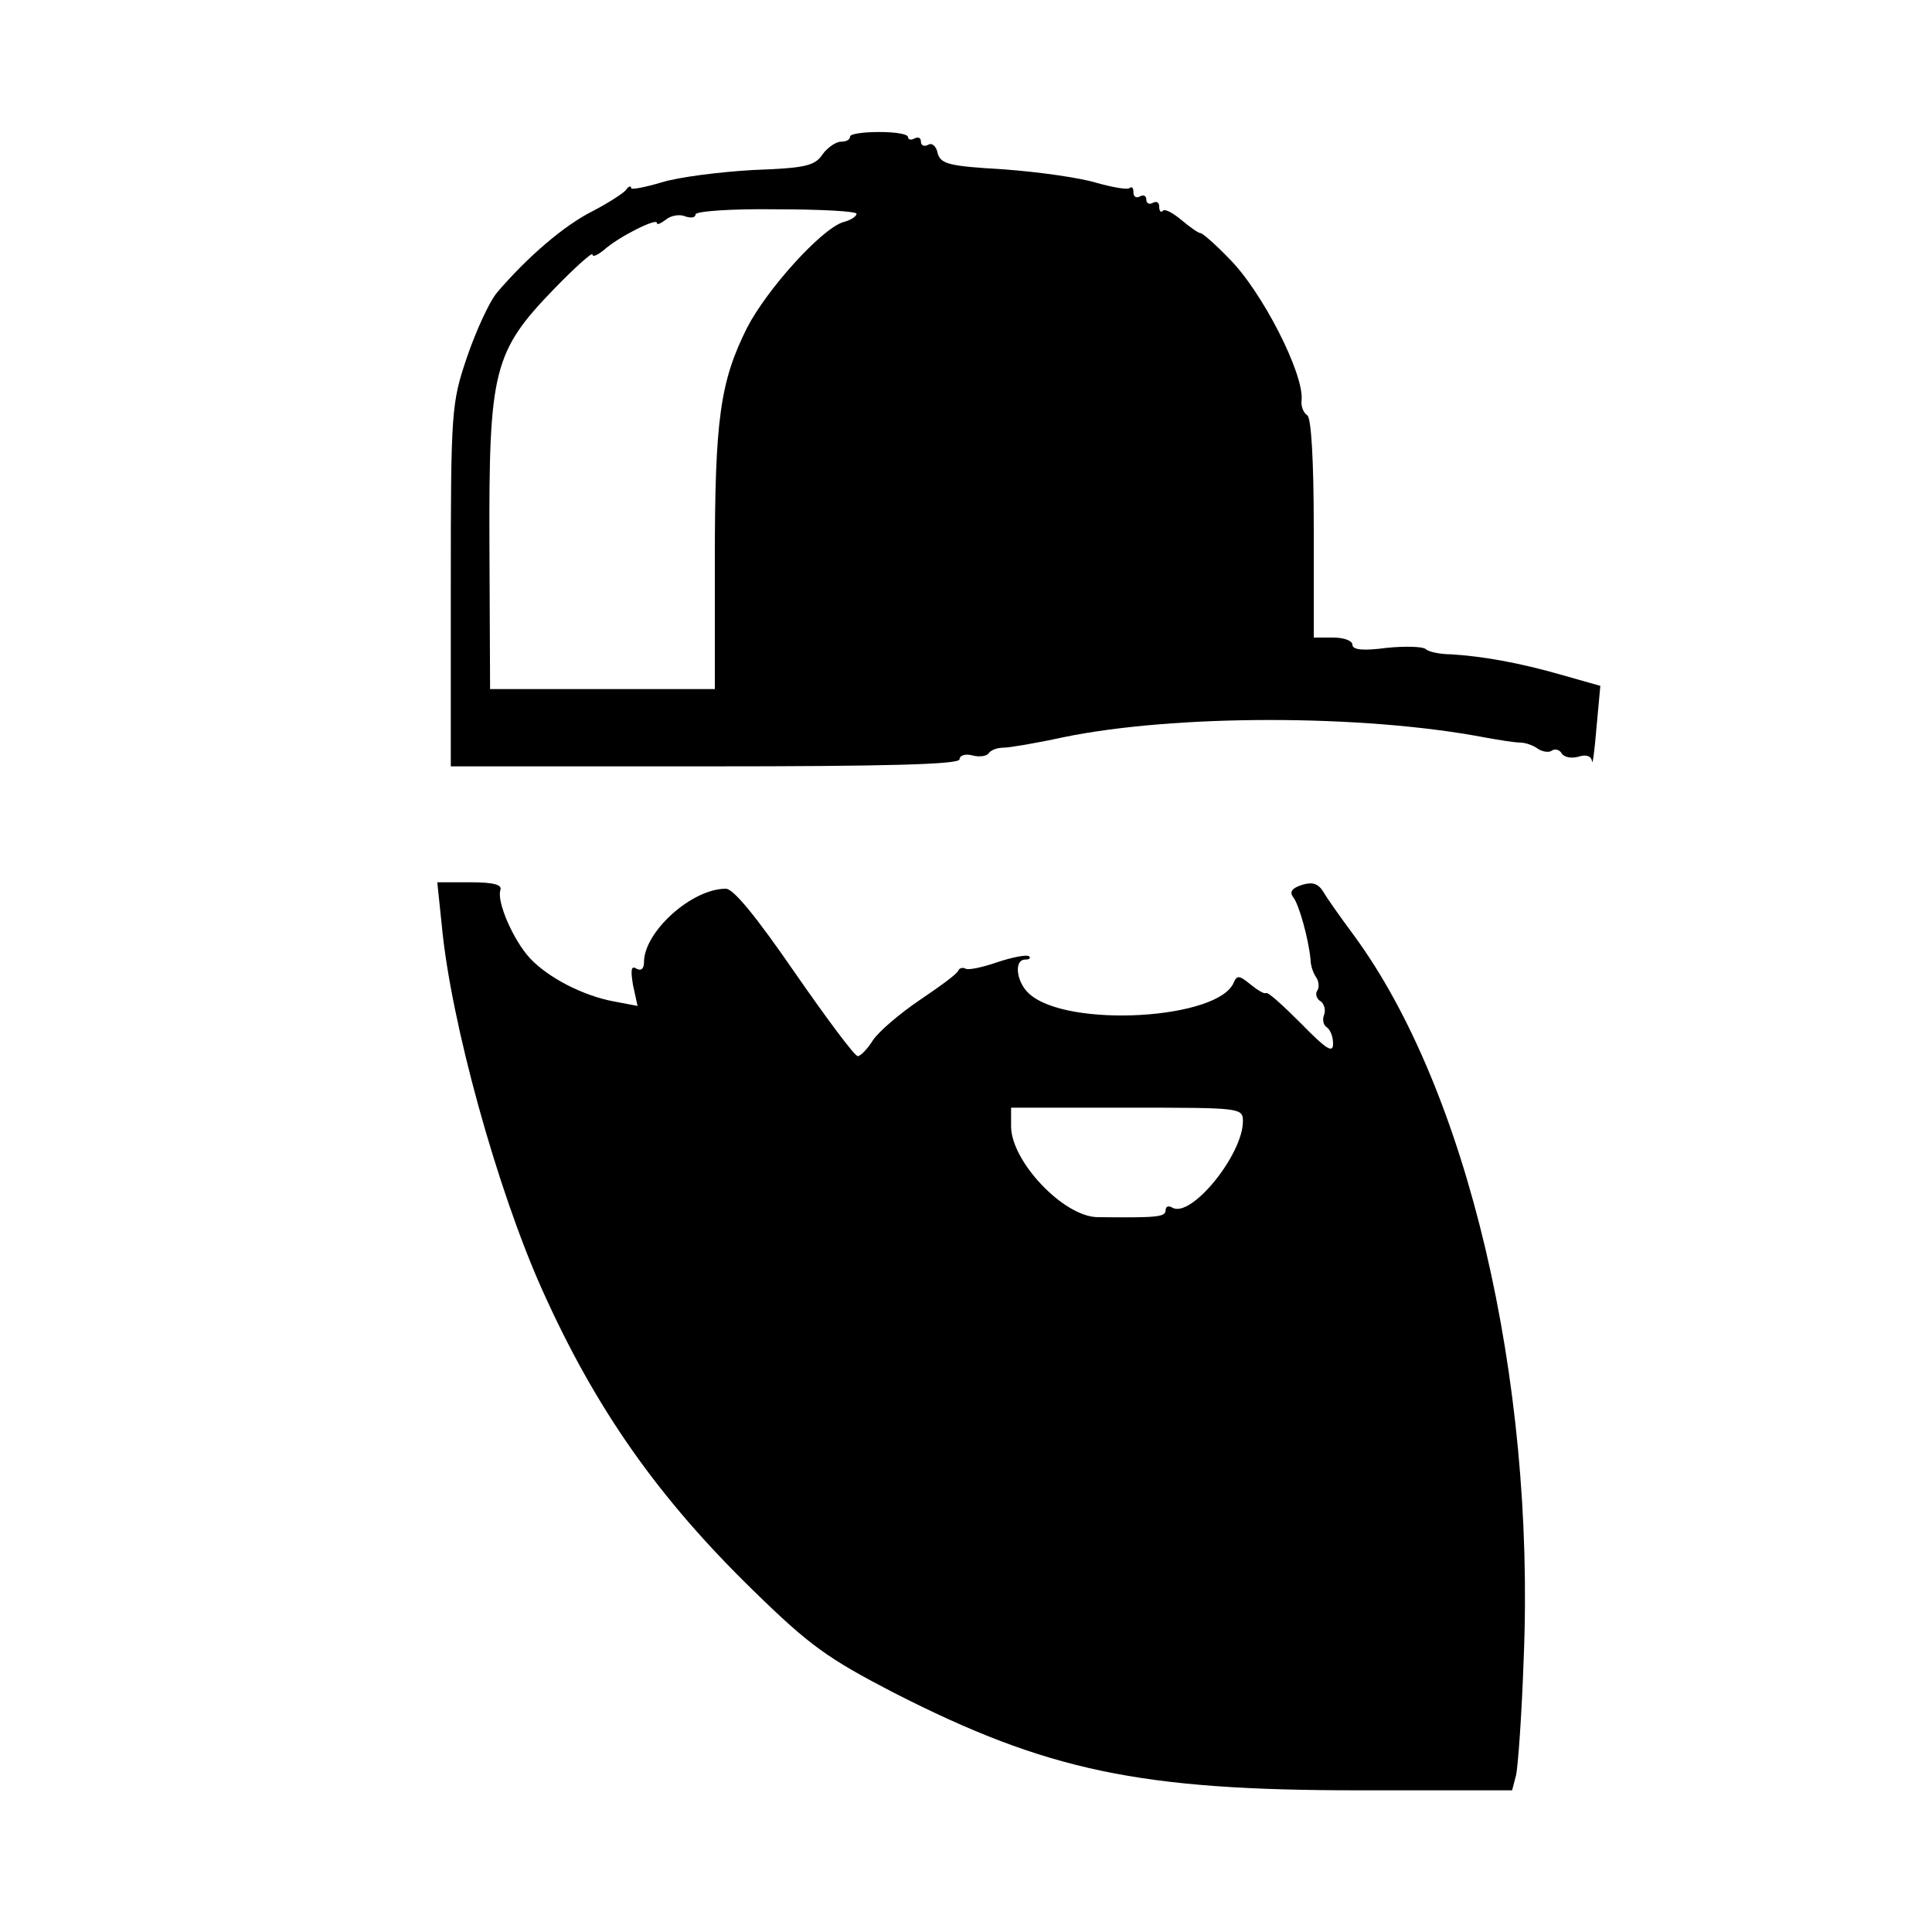 <?xml version="1.0" standalone="no"?>
<!DOCTYPE svg PUBLIC "-//W3C//DTD SVG 20010904//EN"
 "http://www.w3.org/TR/2001/REC-SVG-20010904/DTD/svg10.dtd">
<svg version="1.0" xmlns="http://www.w3.org/2000/svg"
 width="300pt" height="300pt" viewBox="0 0 300 300"
 preserveAspectRatio="xMidYMid meet">
<g transform="translate(0,300) scale(0.1,-0.1)"
fill="#000000" stroke="none">
<path d="M1320 2788 c0 -5 -6 -8 -14 -8 -8 0 -21 -9 -29 -20 -12 -18 -28 -21
-108 -24 -52 -3 -115 -11 -141 -19 -27 -8 -48 -12 -48 -9 0 4 -4 3 -8 -3 -4
-5 -27 -20 -52 -33 -44 -22 -101 -71 -148 -126 -12 -14 -33 -60 -47 -101 -24
-71 -25 -82 -25 -354 l0 -281 395 0 c284 0 395 3 395 11 0 6 9 9 20 6 11 -3
22 -1 25 3 3 5 13 9 23 9 9 0 51 7 92 16 174 36 466 36 655 0 22 -4 47 -8 55
-8 8 0 20 -4 27 -9 7 -5 17 -7 22 -4 5 4 13 2 16 -4 4 -6 15 -8 26 -5 12 4 20
1 21 -7 1 -7 4 16 7 52 l6 65 -60 17 c-66 19 -123 29 -172 32 -17 0 -35 4 -39
8 -4 4 -31 5 -61 2 -37 -5 -53 -3 -53 5 0 6 -13 11 -30 11 l-30 0 0 169 c0
108 -4 172 -10 176 -6 4 -10 14 -9 23 5 40 -62 171 -113 221 -21 22 -42 40
-44 39 -3 0 -16 9 -29 20 -13 11 -26 18 -29 15 -3 -4 -6 -1 -6 6 0 7 -4 9 -10
6 -5 -3 -10 -1 -10 5 0 6 -4 8 -10 5 -5 -3 -10 -1 -10 6 0 7 -2 10 -6 7 -3 -3
-26 1 -51 8 -26 8 -90 17 -144 21 -85 5 -98 8 -103 25 -2 11 -9 17 -15 13 -6
-3 -11 -1 -11 5 0 6 -4 8 -10 5 -5 -3 -10 -2 -10 2 0 5 -20 8 -45 8 -25 0 -45
-3 -45 -7z m10 -120 c0 -4 -9 -10 -21 -13 -34 -11 -118 -104 -149 -164 -42
-84 -50 -143 -50 -361 l0 -200 -174 0 -175 0 -1 224 c-1 271 6 300 101 398 32
33 59 57 59 53 0 -5 8 -1 18 7 22 20 82 50 82 42 0 -4 6 -1 14 5 7 6 21 9 30
5 9 -3 16 -2 16 3 0 5 56 9 125 8 69 0 125 -3 125 -7z"/>
<path d="M686 1563 c14 -150 86 -410 156 -566 83 -185 180 -323 329 -468 86
-84 114 -104 216 -157 239 -122 383 -152 723 -152 l238 0 6 23 c3 12 9 94 12
182 18 435 -88 884 -264 1123 -20 27 -42 58 -47 67 -8 13 -17 16 -33 11 -16
-5 -20 -11 -14 -19 9 -11 24 -65 27 -97 0 -9 4 -21 9 -28 4 -6 5 -16 1 -21 -3
-5 0 -13 6 -16 5 -4 8 -13 5 -21 -3 -7 -1 -16 4 -19 6 -4 10 -15 10 -26 0 -15
-11 -8 -49 31 -28 28 -52 50 -55 48 -3 -2 -14 5 -25 14 -16 13 -20 14 -25 3
-22 -58 -259 -72 -318 -18 -20 18 -24 53 -6 53 6 0 9 2 6 5 -3 3 -25 -1 -49
-9 -23 -8 -46 -13 -50 -10 -4 2 -9 1 -11 -3 -1 -5 -29 -25 -60 -46 -31 -21
-64 -49 -73 -63 -8 -13 -19 -24 -23 -24 -5 0 -48 58 -98 130 -60 87 -95 130
-107 130 -53 0 -127 -67 -127 -114 0 -11 -5 -14 -12 -10 -8 5 -9 -2 -5 -26 l7
-32 -37 7 c-48 9 -102 37 -130 67 -26 28 -52 88 -46 106 3 8 -10 12 -46 12
l-52 0 7 -67z m1244 -304 c0 -52 -81 -152 -110 -134 -5 3 -10 2 -10 -4 0 -11
-13 -12 -106 -11 -53 1 -134 87 -134 141 l0 29 180 0 c176 0 180 0 180 -21z"/>
</g>
</svg>

